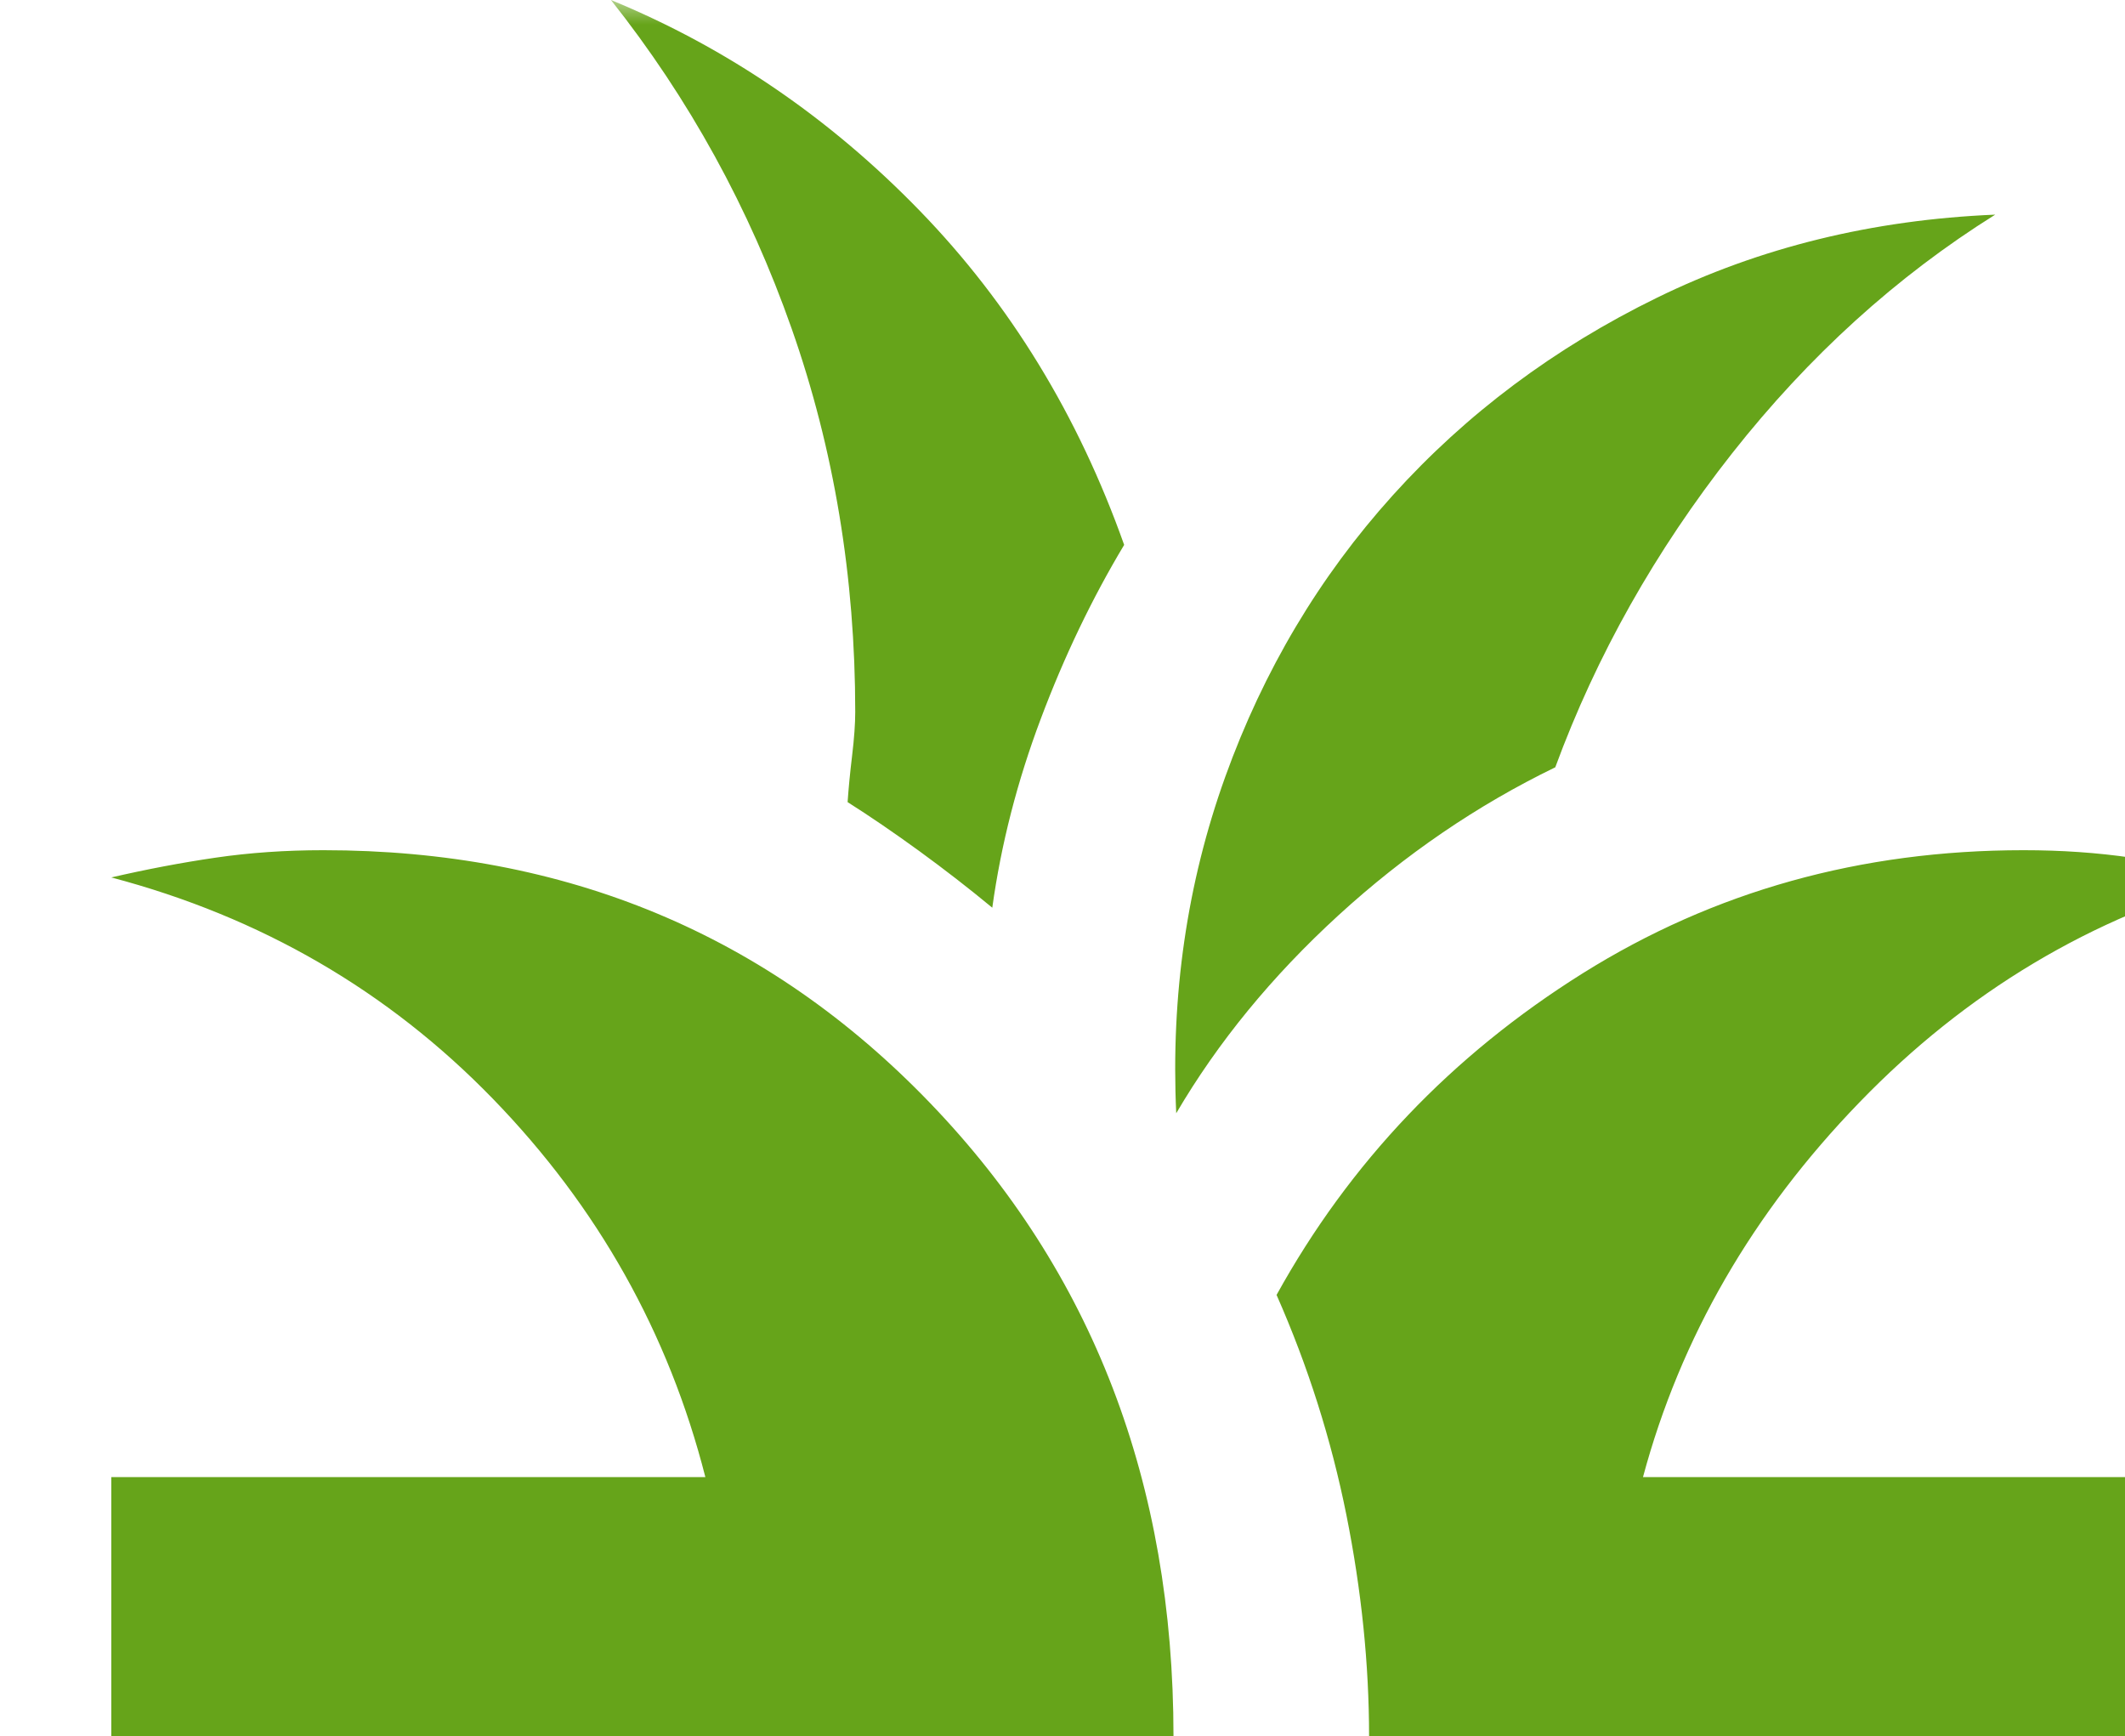 <svg width="43.46" height="35.5" viewBox="0 0 43.46 35.5" fill="none" xmlns="http://www.w3.org/2000/svg">
<mask id="mask0_2_477" style="mask-type:alpha" maskUnits="userSpaceOnUse" x="0" y="0" width="48" height="48">
<rect width="48" height="48" fill="#D9D9D9"/>
</mask>
<g mask="url(#mask0_2_477)">
<path d="M2.276 35.505V30.204H14.426C13.674 27.258 12.226 24.68 10.082 22.47C7.937 20.26 5.335 18.75 2.276 17.942C2.999 17.775 3.709 17.64 4.407 17.538C5.104 17.436 5.84 17.385 6.615 17.385C11.572 17.385 15.708 19.109 19.025 22.558C22.342 26.006 24 30.322 24 35.505H2.276ZM28 35.505C28 34.029 27.845 32.52 27.536 30.977C27.226 29.433 26.75 27.933 26.108 26.479C27.603 23.773 29.69 21.581 32.37 19.902C35.051 18.224 38.056 17.385 41.385 17.385C42.16 17.385 42.897 17.436 43.593 17.538C44.291 17.64 45.001 17.775 45.724 17.942C42.778 18.75 40.212 20.283 38.029 22.541C35.844 24.798 34.369 27.352 33.602 30.204H45.724V35.505H28ZM24.056 22.764C23.944 20.352 24.277 18.059 25.058 15.886C25.84 13.713 26.982 11.793 28.486 10.127C29.99 8.46 31.791 7.113 33.892 6.086C35.992 5.059 38.297 4.494 40.806 4.389C38.789 5.65 36.996 7.277 35.426 9.268C33.857 11.261 32.651 13.401 31.808 15.69C30.21 16.465 28.732 17.474 27.374 18.716C26.016 19.959 24.91 21.308 24.056 22.764ZM20.294 18.561C19.818 18.167 19.319 17.78 18.797 17.4C18.274 17.02 17.787 16.688 17.335 16.402C17.354 16.127 17.384 15.81 17.427 15.453C17.47 15.095 17.491 14.797 17.491 14.559C17.491 11.8 17.058 9.188 16.192 6.723C15.326 4.258 14.094 2.017 12.495 0C14.865 0.975 16.971 2.413 18.814 4.313C20.657 6.213 22.049 8.489 22.991 11.142C22.335 12.236 21.766 13.421 21.286 14.698C20.805 15.975 20.474 17.263 20.294 18.561Z" fill="#66A41A"/>
</g>
</svg>